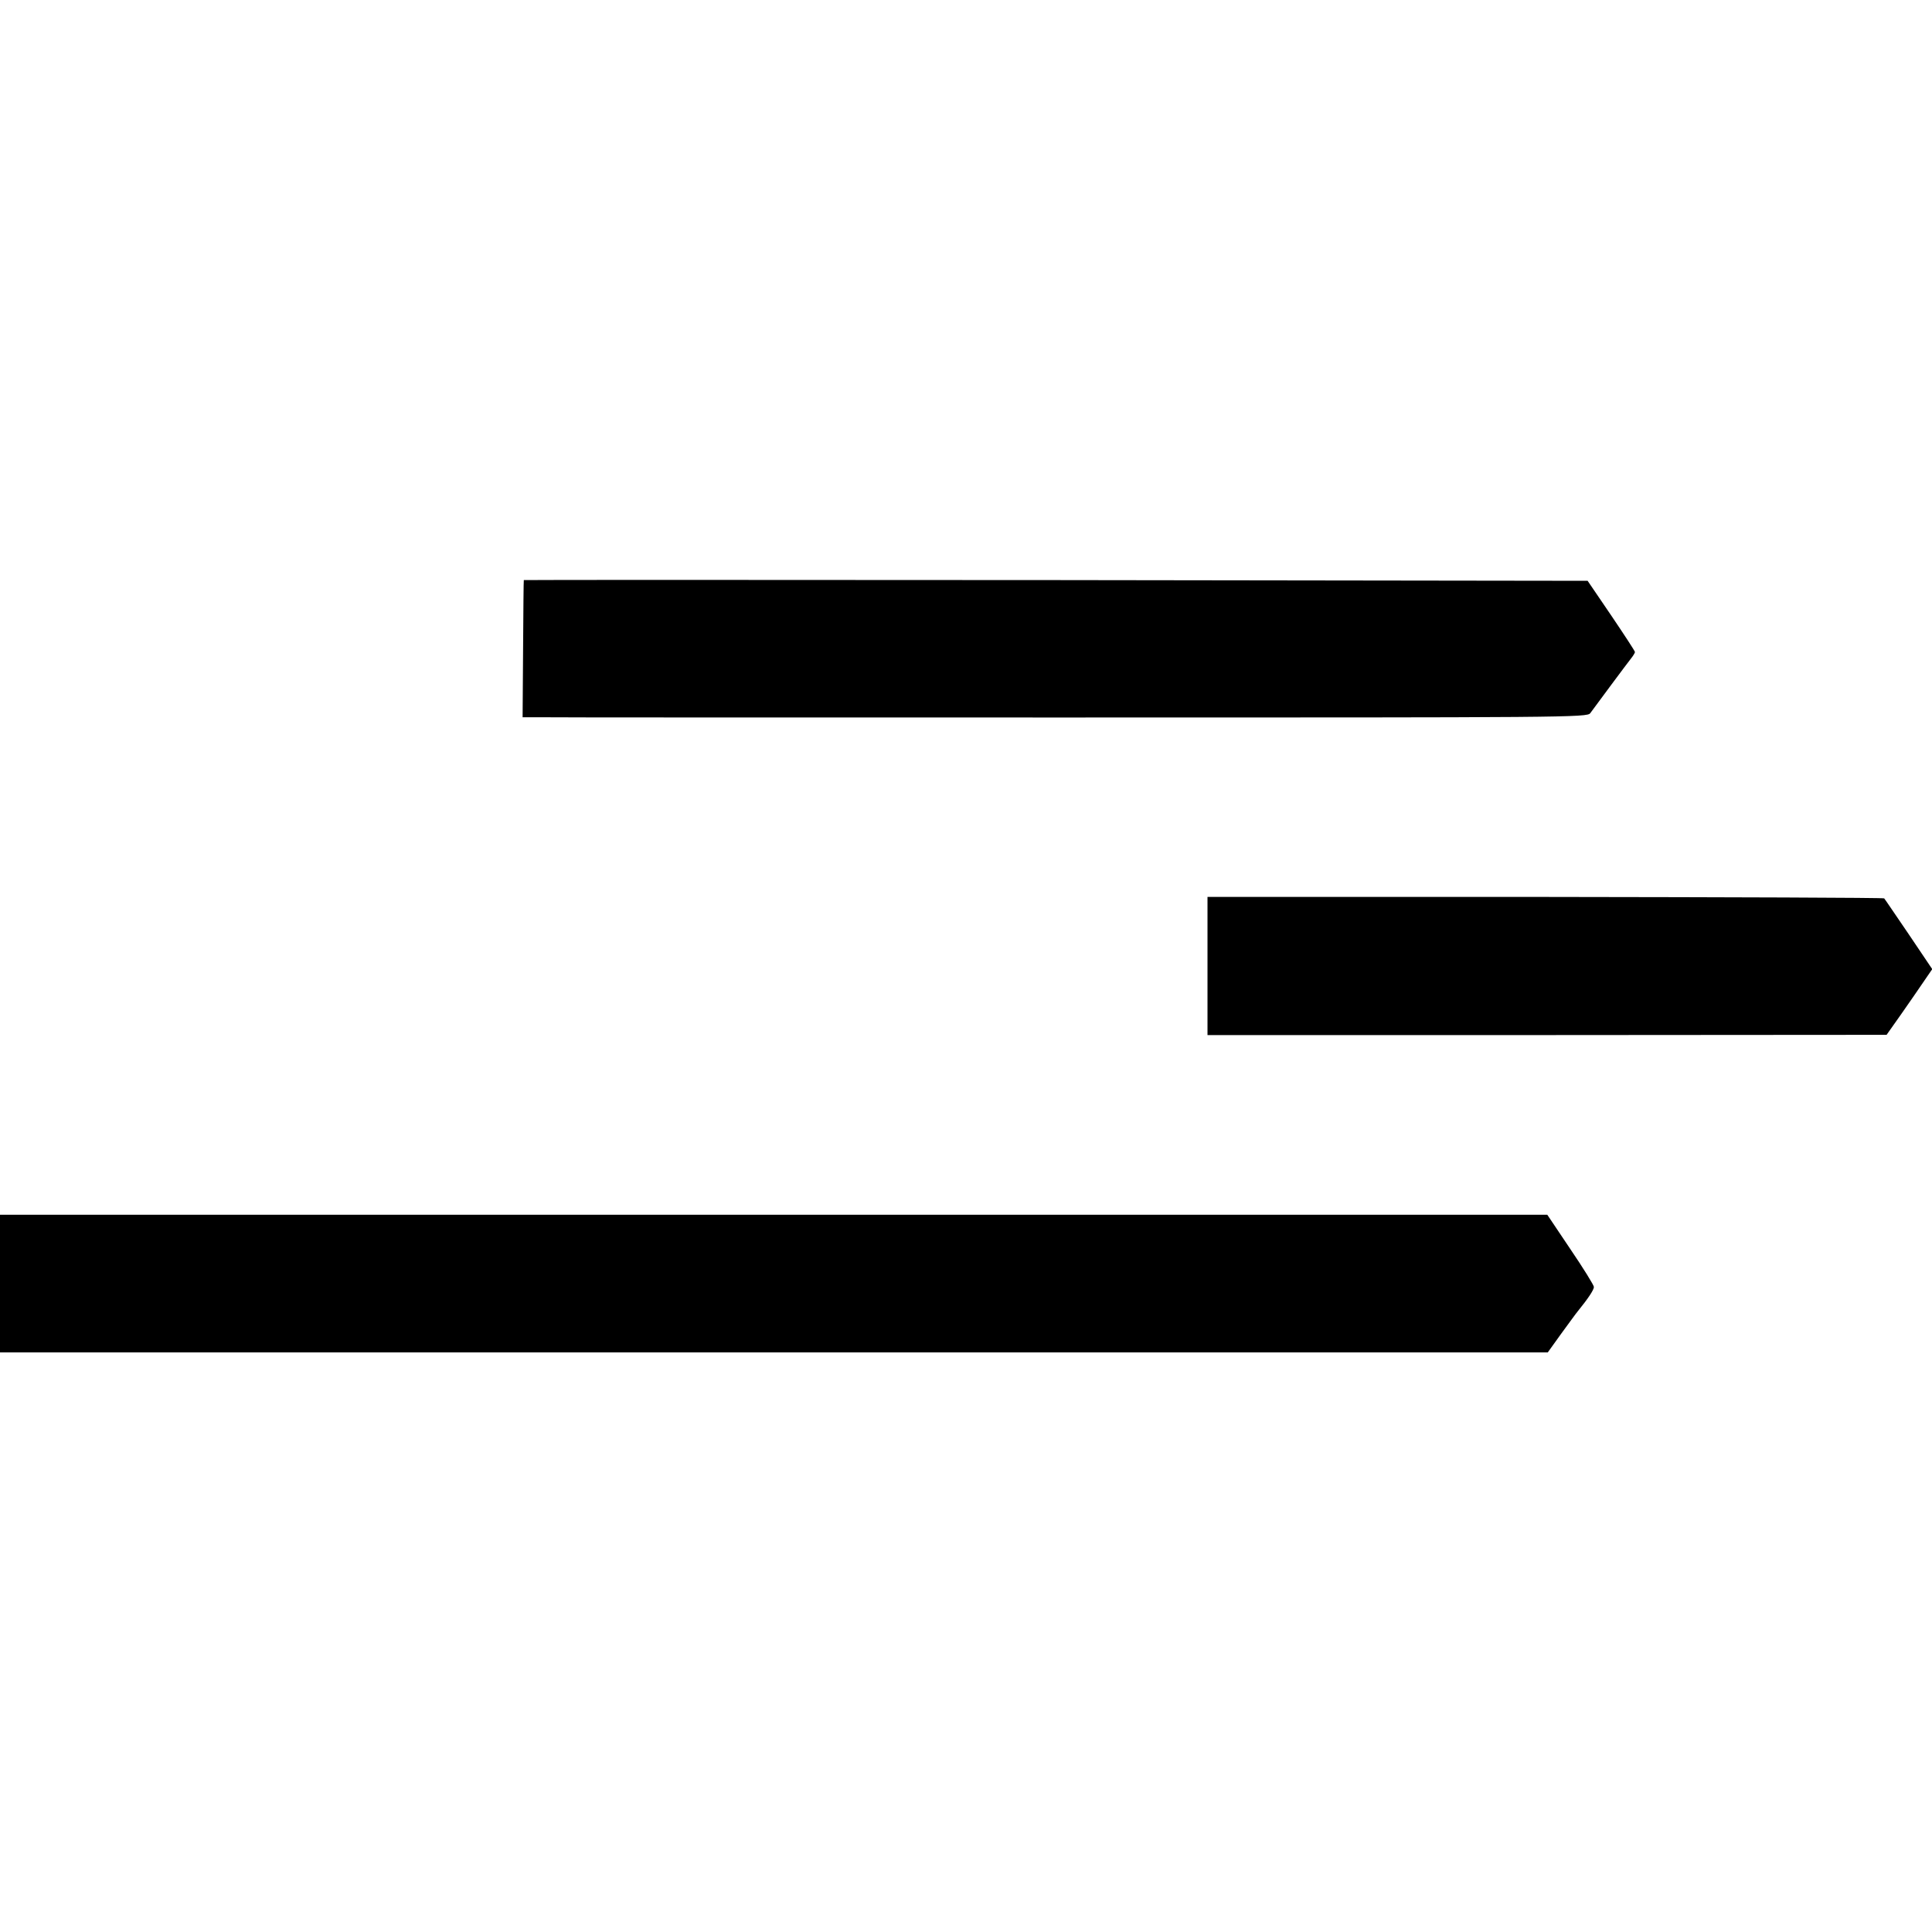 <?xml version="1.0" standalone="no"?>
<!DOCTYPE svg PUBLIC "-//W3C//DTD SVG 20010904//EN"
 "http://www.w3.org/TR/2001/REC-SVG-20010904/DTD/svg10.dtd">
<svg version="1.0" xmlns="http://www.w3.org/2000/svg"
 width="800pt" height="800pt" viewBox="0 0 800 800"
 preserveAspectRatio="xMidYMid meet">
<g transform="translate(0,800) scale(0.1,-0.1)"
fill="#000000" stroke="none">
<path d="M2169 5598 c-1 -2 -2 -130 -3 -285 l-2 -283 71 0 c38 -1 1030 -1
2204 -1 2052 0 2134 0 2146 18 24 33 154 208 170 228 8 10 15 22 15 25 0 4
-44 71 -98 151 l-98 144 -2202 3 c-1211 1 -2203 1 -2203 0z"/>
<path d="M5000 4000 l0 -286 1406 0 1406 1 60 85 c33 47 75 108 94 136 l35 51
-97 144 c-54 79 -99 146 -102 149 -2 3 -633 5 -1403 6 l-1399 0 0 -286z"/>
<path d="M0 2685 l0 -285 3204 0 3205 0 56 78 c31 42 61 84 68 92 43 53 67 89
67 101 0 7 -44 78 -97 156 l-96 143 -3204 0 -3203 0 0 -285z"/>
</g>
</svg>
